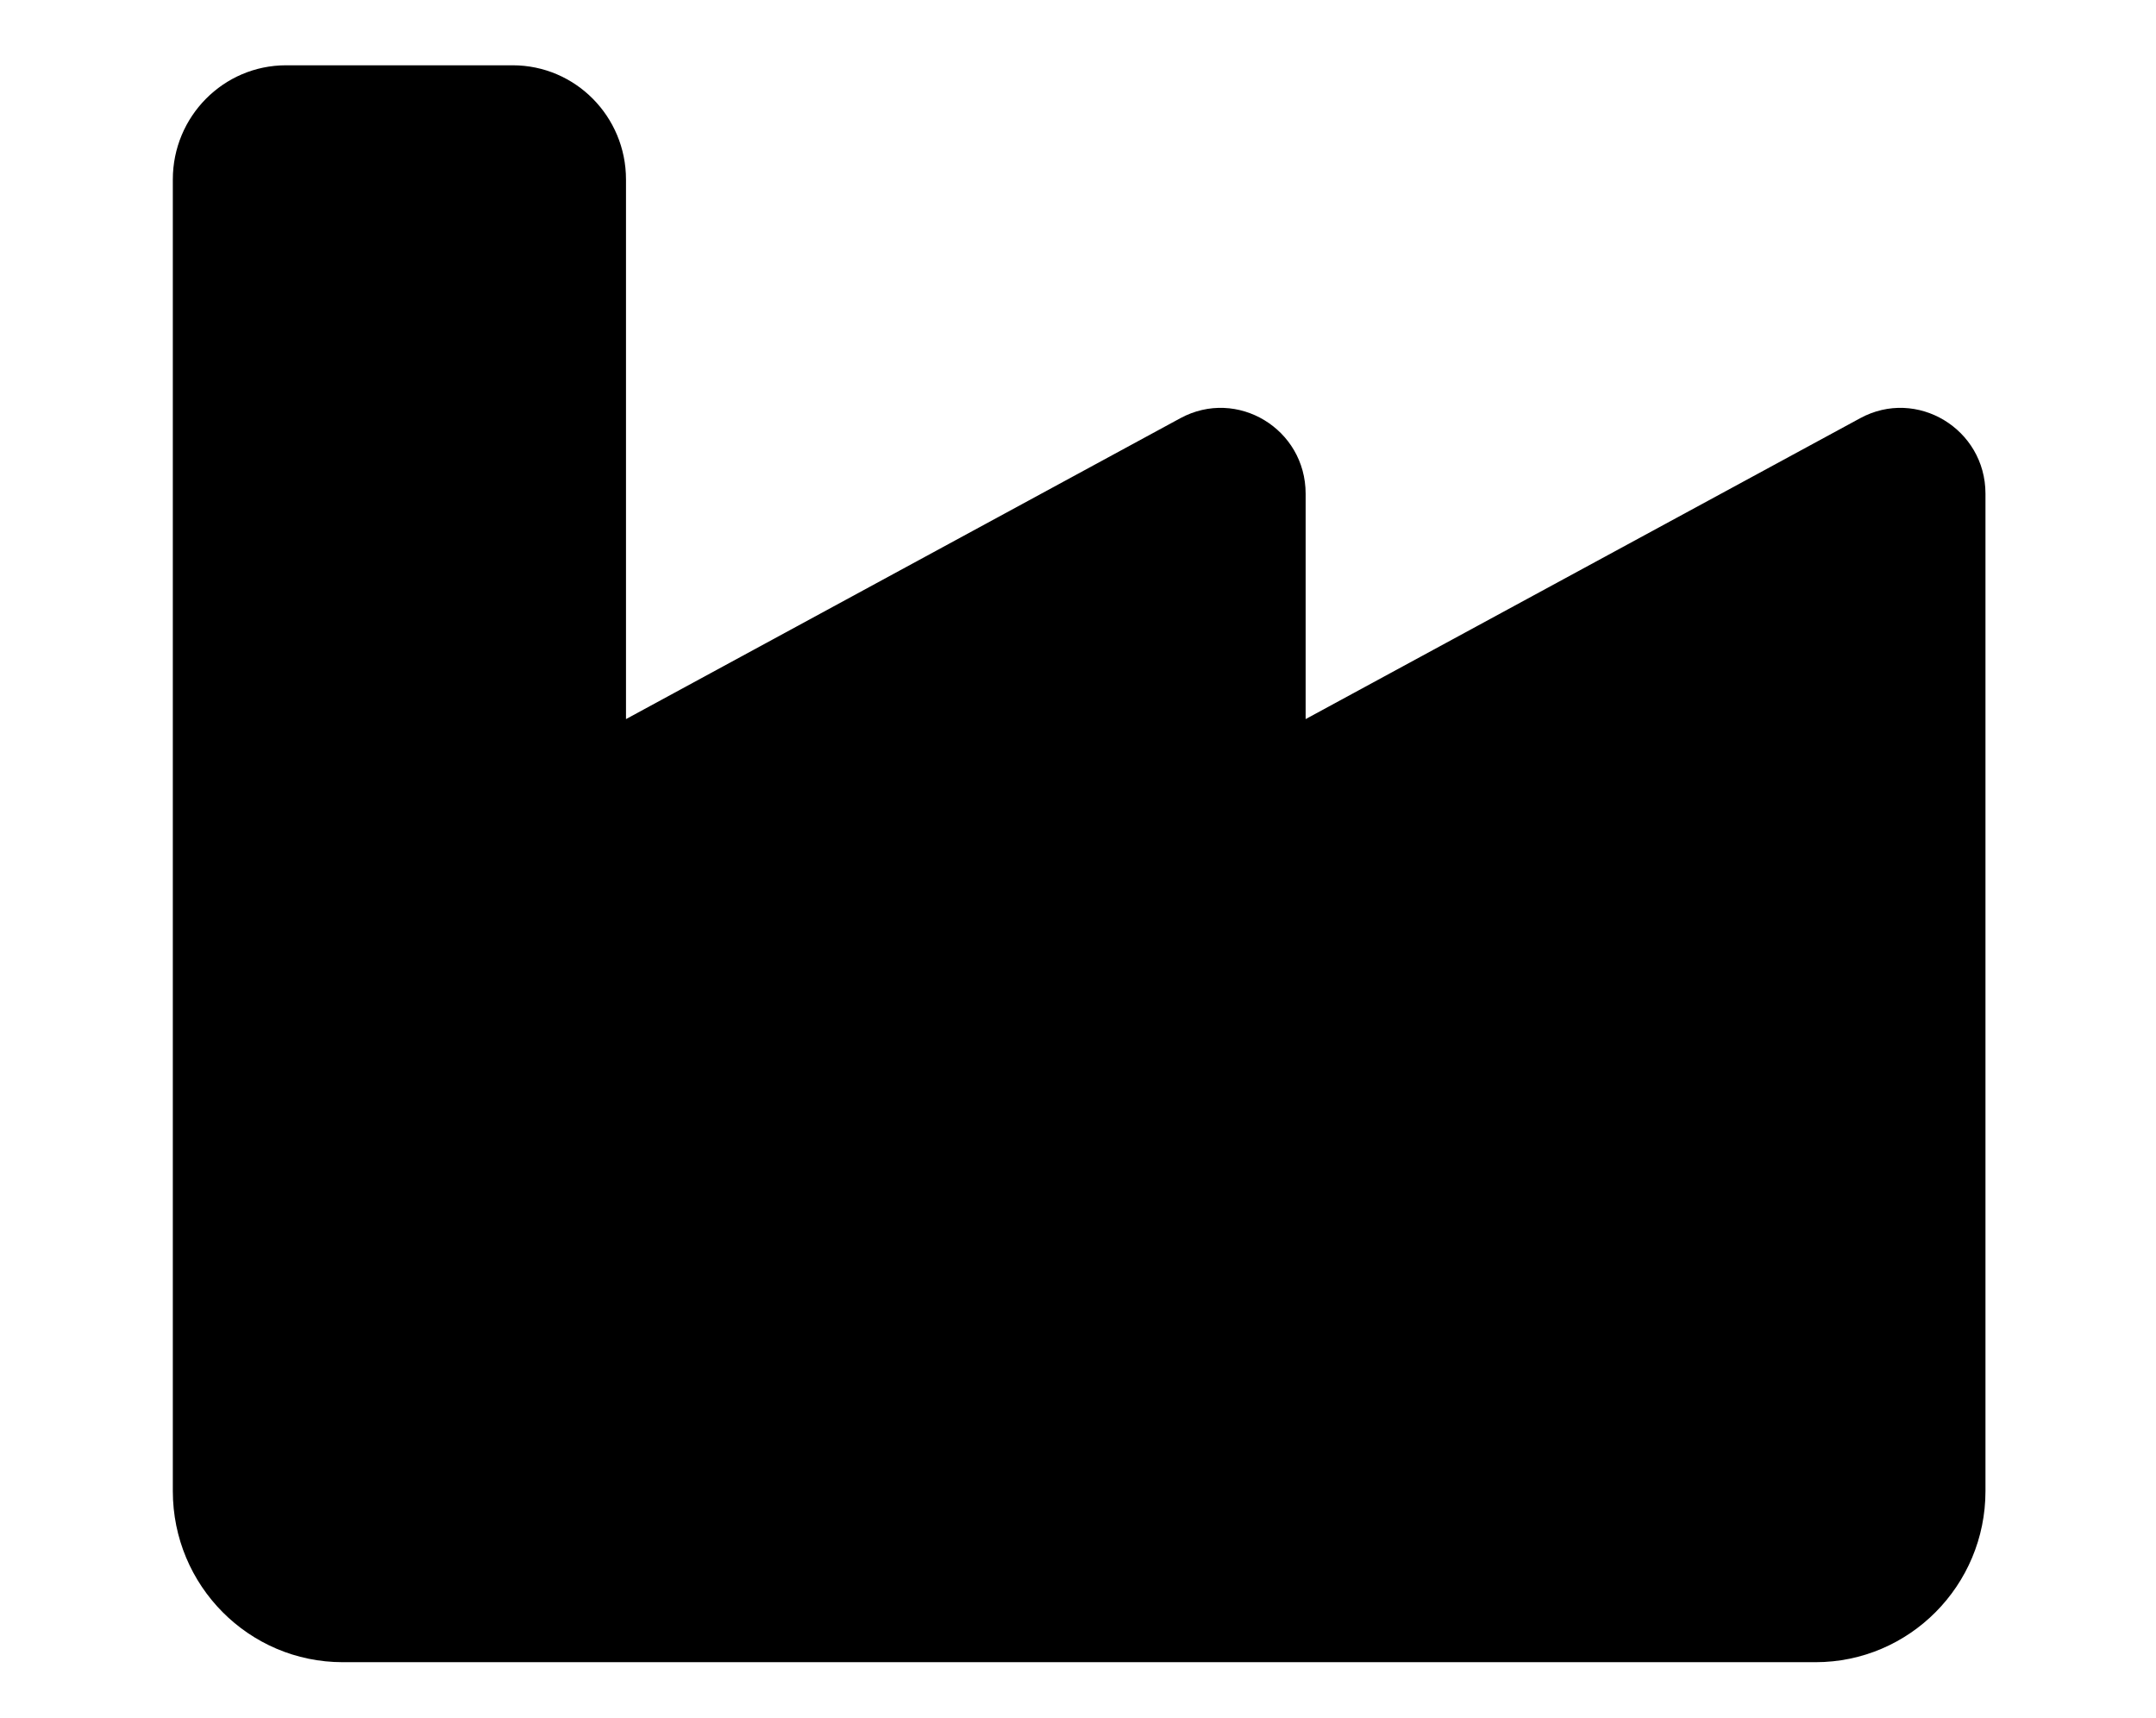 <svg xmlns="http://www.w3.org/2000/svg" xmlns:xlink="http://www.w3.org/1999/xlink" width="59" zoomAndPan="magnify" viewBox="0 0 44.25 35.25" height="47" preserveAspectRatio="xMidYMid meet" version="1.0"><defs><clipPath id="id1"><path d="M 3 1 L 41 1 L 41 34.516 L 3 34.516 Z M 3 1 " clip-rule="nonzero"/></clipPath></defs><g clip-path="url(#id1)"><path fill="#000000" d="M 10.523 1.34 C 11.809 1.34 12.848 2.391 12.848 3.684 L 12.848 14.758 L 24.227 8.582 C 25.391 7.953 26.797 8.801 26.797 10.133 L 26.797 14.758 L 38.18 8.582 C 39.34 7.953 40.75 8.801 40.75 10.133 L 40.75 30.602 C 40.75 32.539 39.188 34.113 37.262 34.113 L 7.035 34.113 C 5.105 34.113 3.547 32.539 3.547 30.602 L 3.547 3.684 C 3.547 2.391 4.586 1.34 5.871 1.34 Z M 10.523 1.34 " fill-opacity="1" fill-rule="nonzero"/></g></svg>